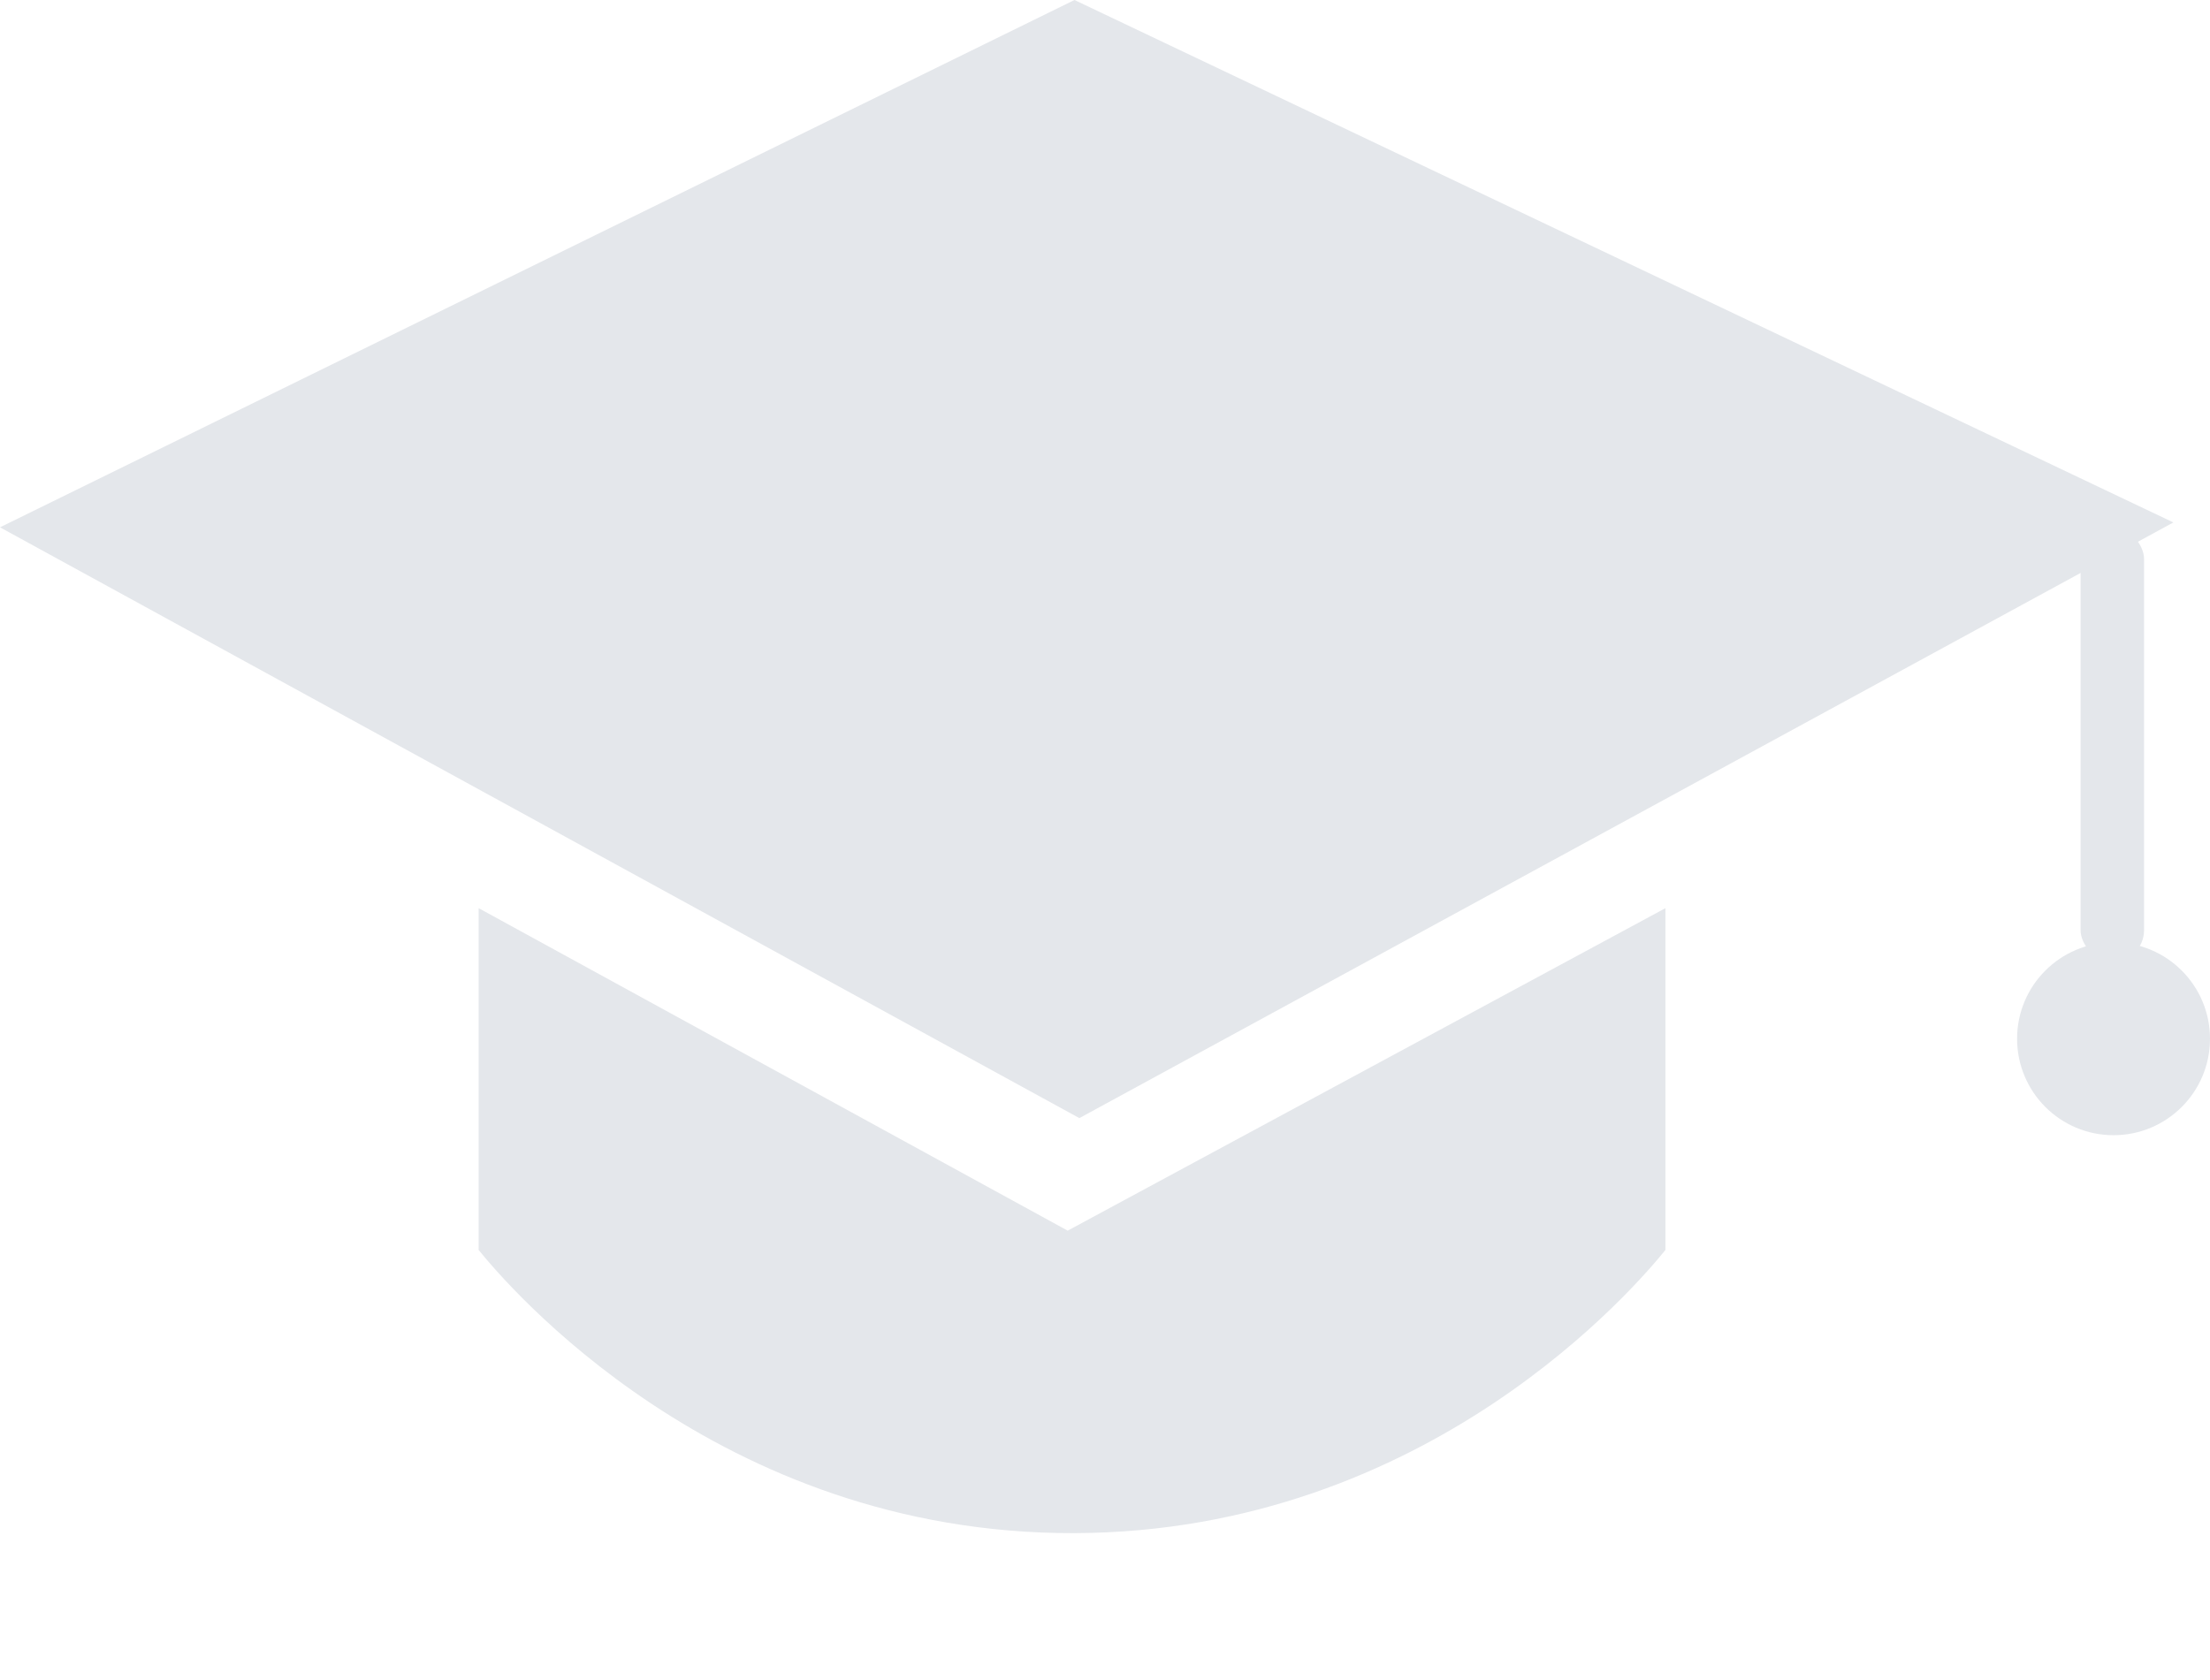<?xml version="1.0" ?>
<svg data-name="Layer 1" id="Layer_1" viewBox="0 0 452.5 344" xmlns="http://www.w3.org/2000/svg">
<path fill="#E4E7EB" d="M454,319,674,211,899,318,675,440Z" transform="translate(-454 -211)"/>
<path fill="#E4E7EB" d="M330,267" transform="translate(-454 -211)"/>
<rect fill="#E4E7EB" height="89" rx="6.5" ry="6.5" width="13" x="426" y="108"/>
<circle fill="#E4E7EB" cx="432.75" cy="212.75" r="19.75"/>
<path fill="#E4E7EB" d="M948,532" transform="translate(-454 -211)"/>
<path fill="#E4E7EB" d="M552,397l120.61,66.05L795,397v70c-5.48,6.77-48.25,57.77-121,58-73.35.23-116.6-51.33-122-58Z" transform="translate(-454 -211)"/>
</svg>
